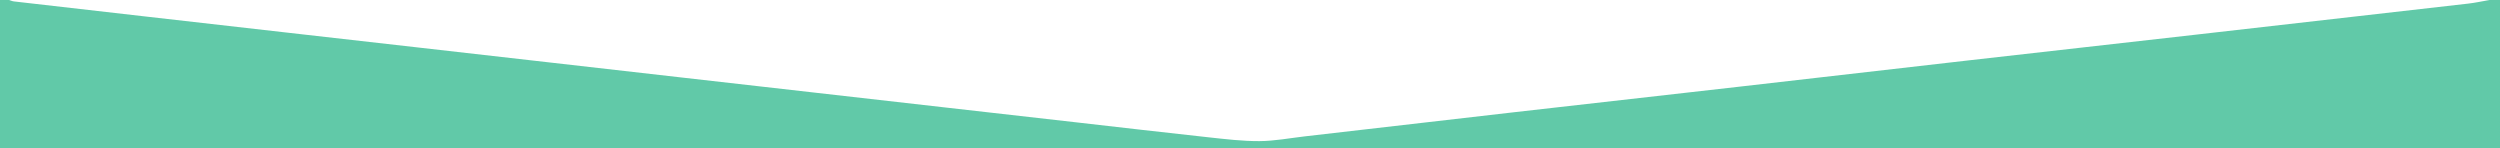 <?xml version="1.0" encoding="UTF-8"?><svg id="Layer_2" xmlns="http://www.w3.org/2000/svg" viewBox="0 0 1920 114"><g id="Layer_1-2"><path d="M1912,0h8V114H0V0H7c1.2,.37,2.38,.93,3.61,1.08,33.09,3.82,66.18,7.59,99.27,11.37,36.73,4.19,73.47,8.37,110.2,12.55,33.59,3.82,67.18,7.63,100.77,11.44,33.92,3.86,67.84,7.72,101.76,11.58,33.76,3.84,67.51,7.7,101.26,11.54,33.59,3.82,67.18,7.63,100.77,11.45,33.76,3.84,67.51,7.68,101.27,11.52,33.76,3.84,67.51,7.67,101.27,11.5,33.59,3.82,67.17,7.76,100.78,11.4,13.06,1.41,26.19,3.02,39.29,2.95,11.59-.06,23.18-2.3,34.76-3.64,53.77-6.19,107.53-12.45,161.3-18.6,56.92-6.51,113.85-12.88,170.77-19.37,59.9-6.83,119.78-13.78,179.68-20.61,57.09-6.51,114.18-12.9,171.27-19.38,70.16-7.97,140.32-15.95,210.47-24,5.53-.63,10.99-1.84,16.48-2.78Z" style="fill:#61c9a8;"/></g></svg>